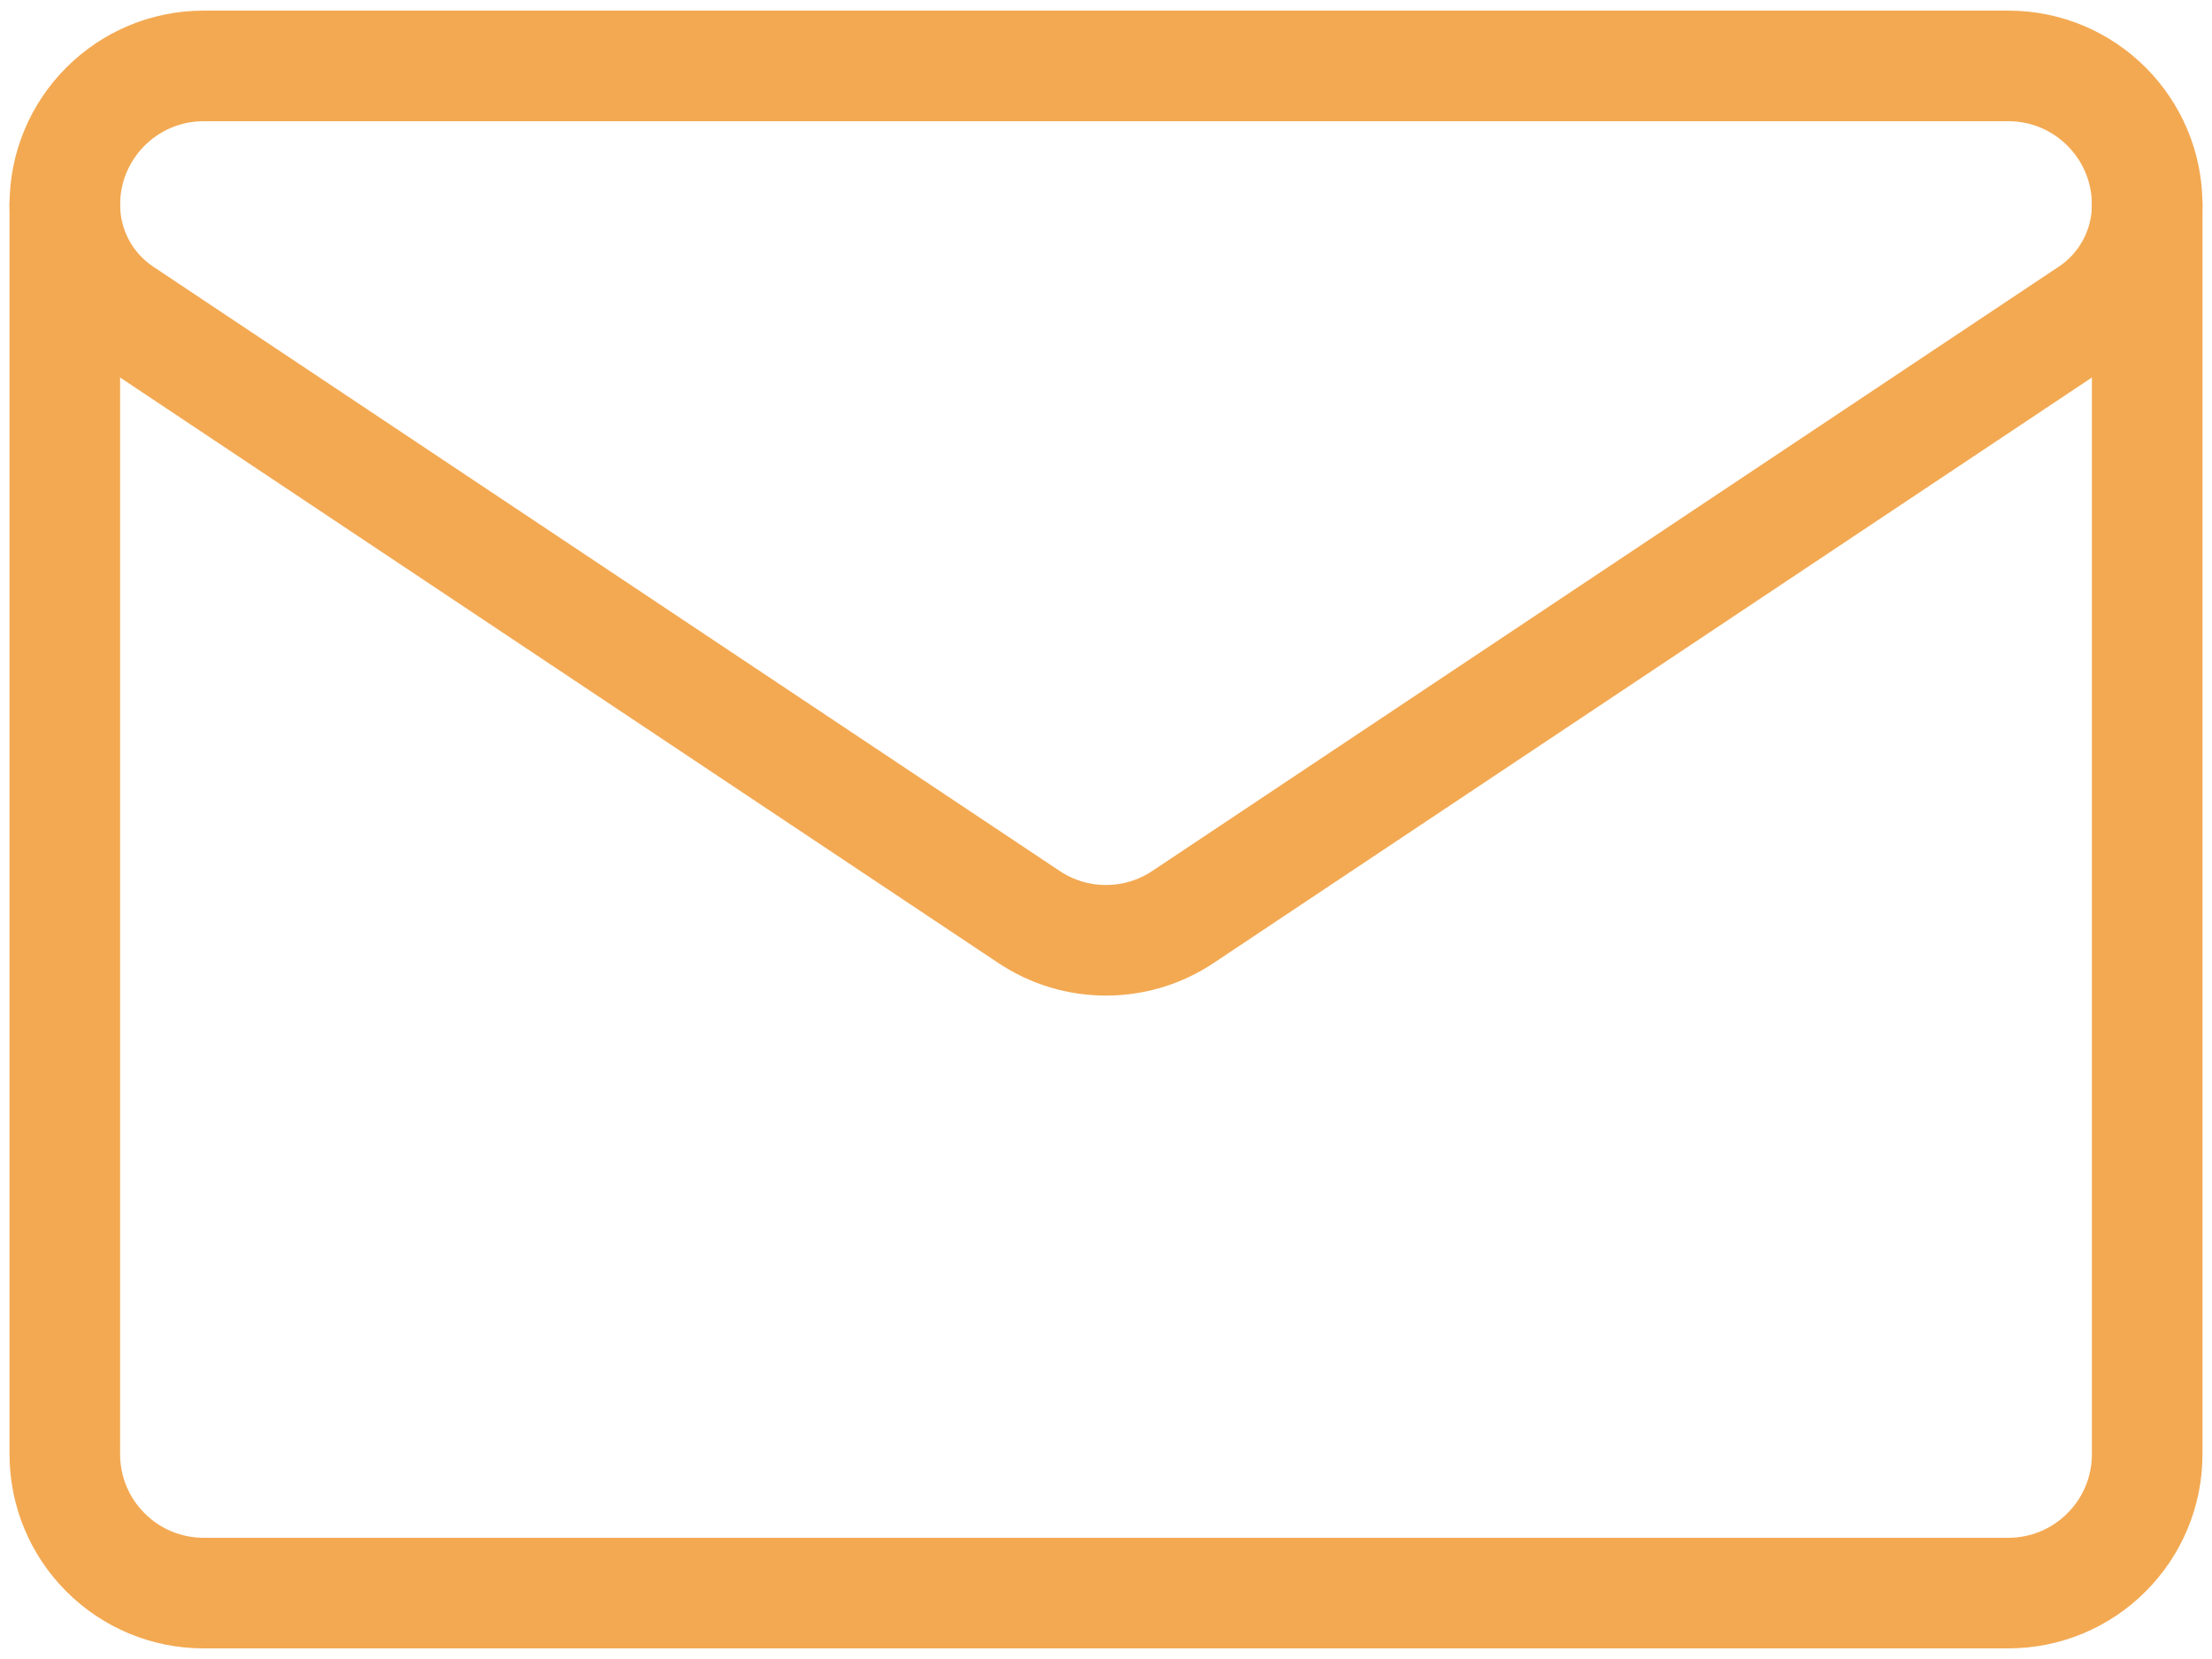<svg width="20" height="15" viewBox="0 0 20 15" fill="none" xmlns="http://www.w3.org/2000/svg">
<path d="M1.108 2.827C0.782 2.61 0.586 2.244 0.586 1.852V1.851C0.586 1.158 1.148 0.596 1.841 0.596H18.159C18.852 0.596 19.414 1.158 19.414 1.851V1.852V1.852C19.414 2.244 19.218 2.61 18.892 2.827C17.299 3.889 12.501 7.088 10.696 8.291C10.275 8.572 9.725 8.572 9.304 8.291C7.499 7.088 2.701 3.889 1.108 2.827Z" stroke="#F3A952" stroke-miterlimit="10" stroke-linecap="round" stroke-linejoin="round"/>
<path d="M0.586 1.852V13.149C0.586 13.482 0.718 13.801 0.954 14.036C1.189 14.272 1.508 14.404 1.841 14.404H18.159C18.492 14.404 18.811 14.272 19.046 14.036C19.282 13.801 19.414 13.482 19.414 13.149V1.852" stroke="#F3A952" stroke-miterlimit="10" stroke-linecap="round" stroke-linejoin="round"/>
</svg>
